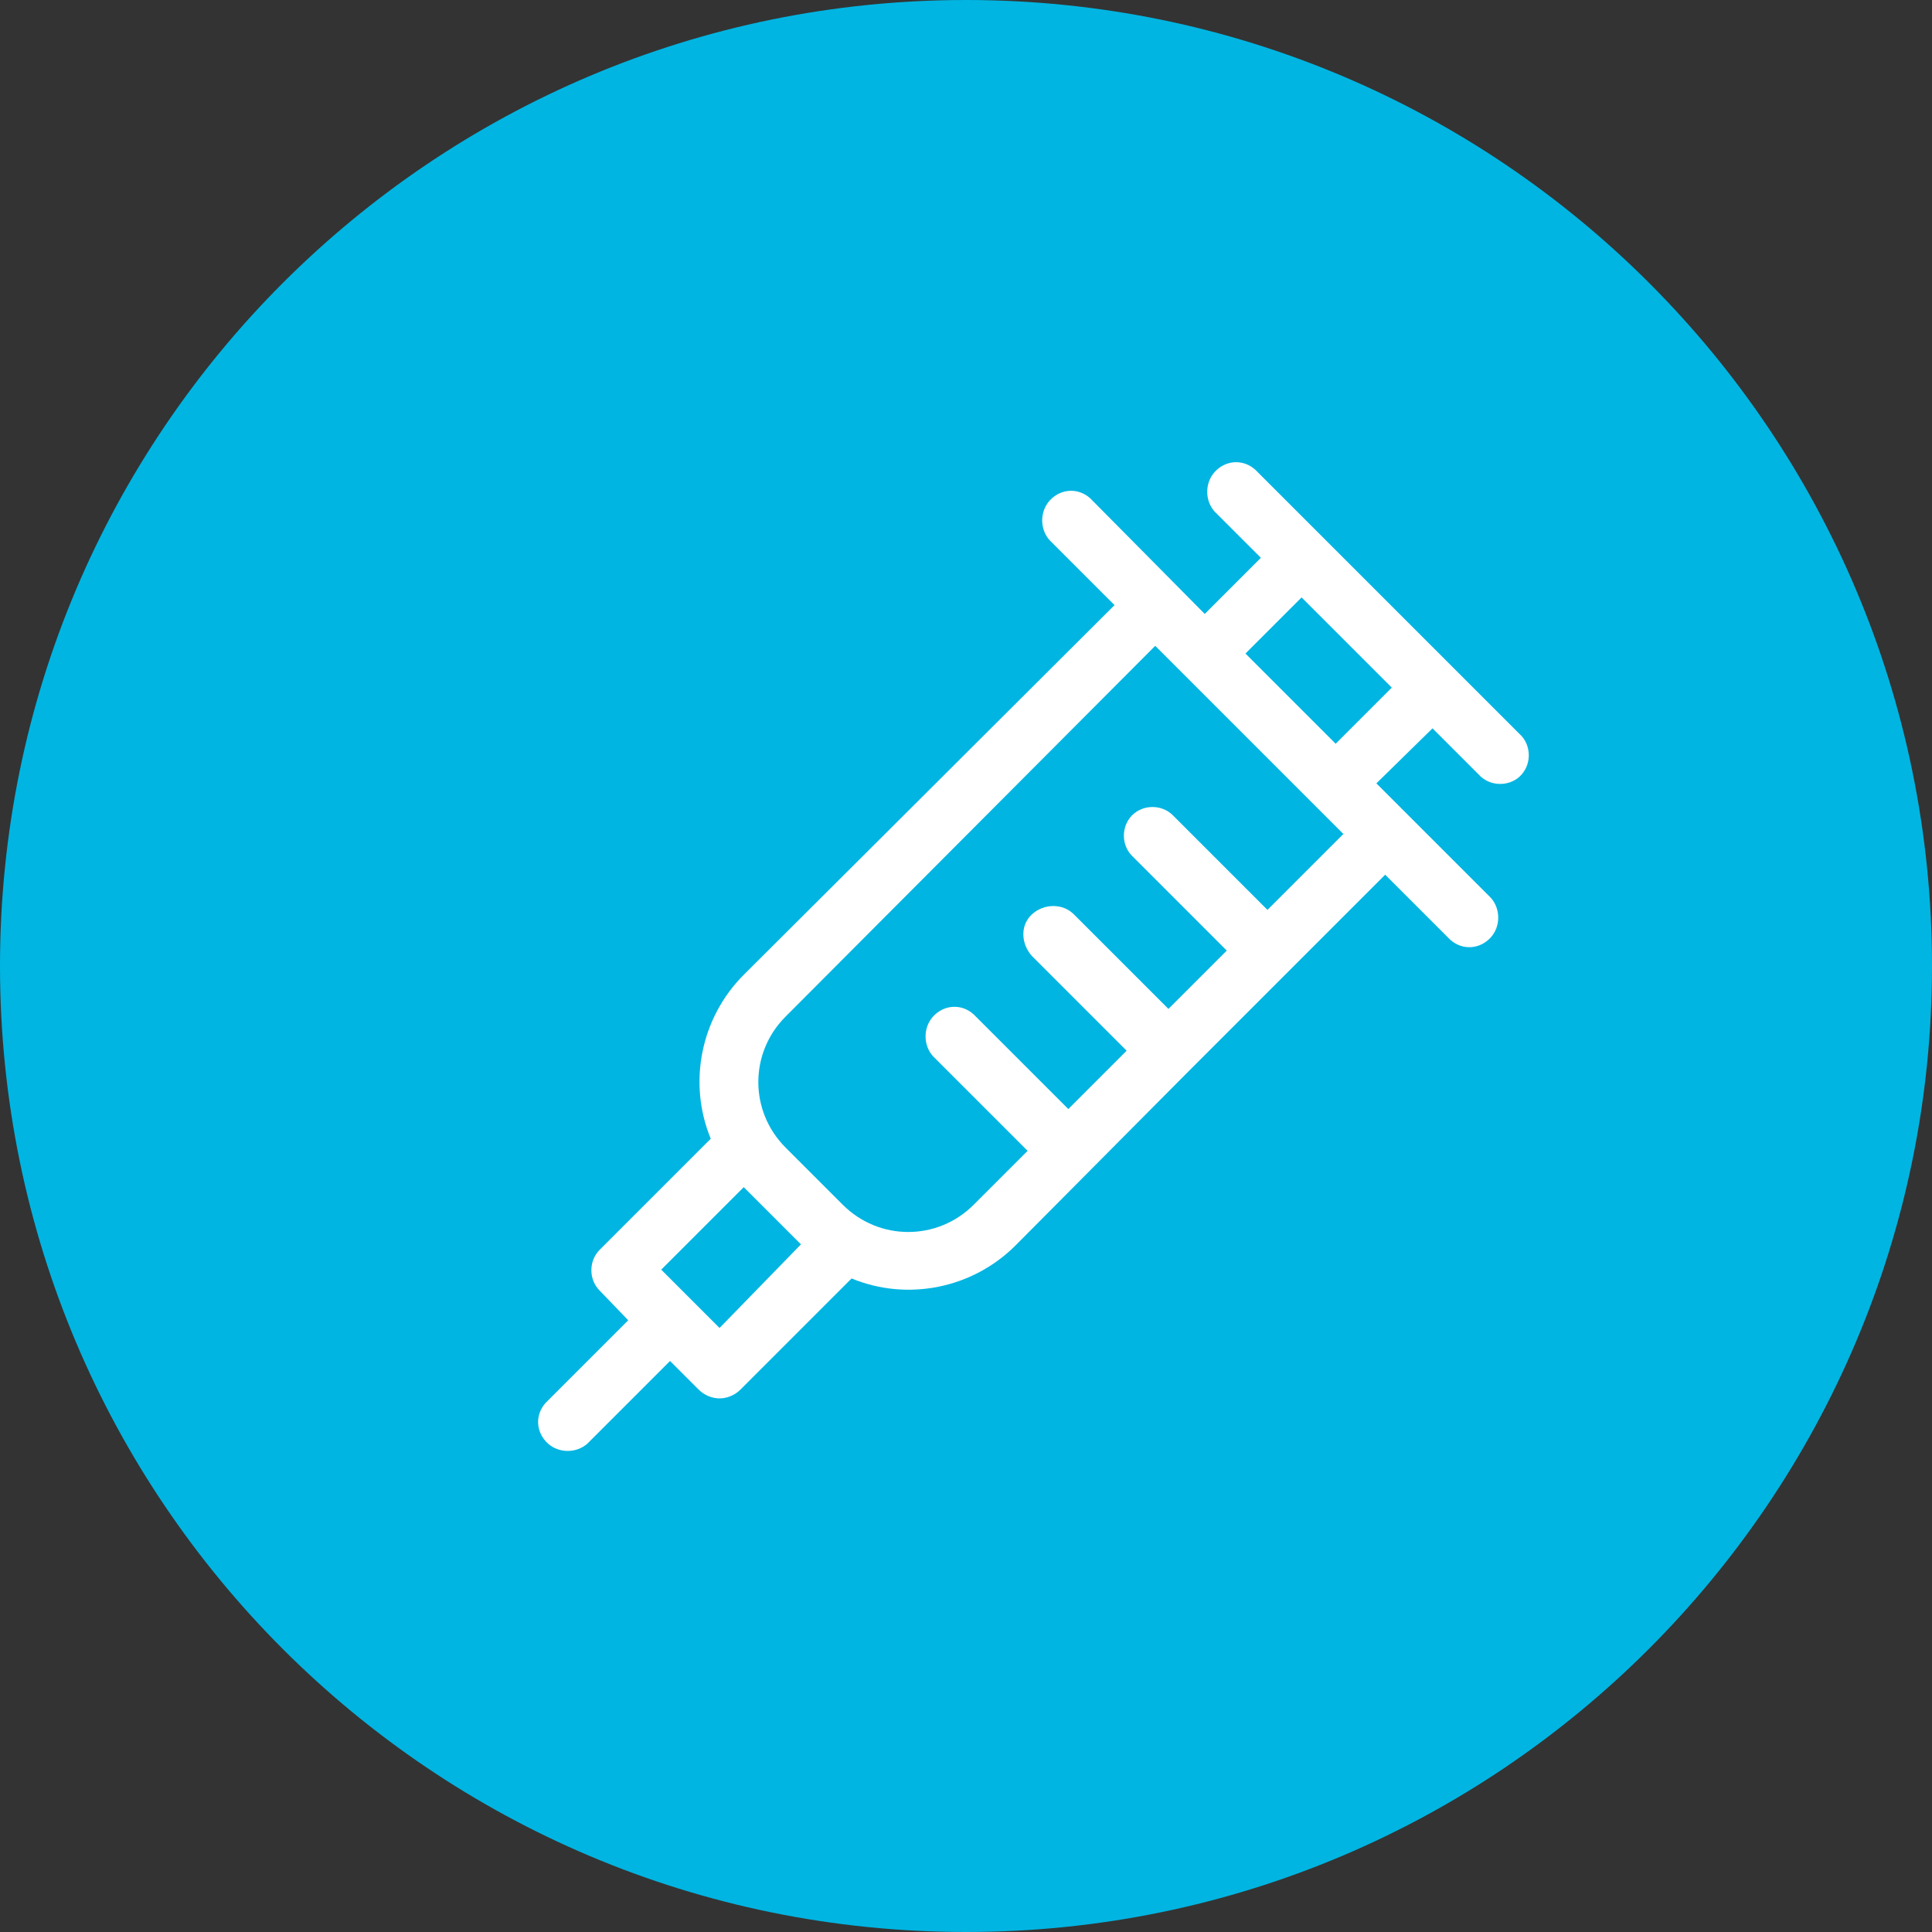 <?xml version="1.0" encoding="utf-8"?>
<!-- Generator: Adobe Illustrator 23.0.4, SVG Export Plug-In . SVG Version: 6.00 Build 0)  -->
<svg version="1.1" id="Layer_1" xmlns="http://www.w3.org/2000/svg" xmlns:xlink="http://www.w3.org/1999/xlink" x="0px" y="0px"
	 viewBox="0 0 175.6 175.6" style="enable-background:new 0 0 175.6 175.6;" xml:space="preserve">
<rect x="0" y="0" width="175.6" height="175.6" fill="#333333" stroke="none"/>
<style type="text/css">
	.st0{fill:#00B5E2;}
	.st1{fill:#FFFFFF;}
</style>
<title>Shot-green-icon</title>
<path class="st0" d="M87.8,175.6c48.5,0,87.8-39.4,87.8-87.8C175.6,39.3,136.3,0,87.8,0C39.3,0,0,39.3,0,87.8
	C0,136.3,39.3,175.6,87.8,175.6C87.8,175.6,87.8,175.6,87.8,175.6L87.8,175.6"/>
<path class="st1" d="M130.2,66.2l4.2,4.2c1,1.1,2.7,1.1,3.7,0.2c1.1-1,1.1-2.7,0.2-3.7c-0.1-0.1-0.1-0.1-0.2-0.2l-24-24
	c-1.1-1-2.7-0.9-3.7,0.2c-0.9,1-0.9,2.6,0,3.6l4.2,4.2l-5.1,5.1L99.1,45.3c-1.1-1-2.7-0.9-3.7,0.2c-0.9,1-0.9,2.6,0,3.6l5.9,5.9
	L67.6,88.6c-3.9,3.9-5.1,9.8-3,14.9l-10.1,10.1c-1,1-1,2.7,0,3.7l2.6,2.7l-7.5,7.5c-1,1.1-0.9,2.7,0.2,3.7c1,0.9,2.6,0.9,3.6,0
	l7.5-7.5l2.6,2.6c0.5,0.5,1.2,0.8,1.9,0.8c0.7,0,1.4-0.3,1.9-0.8l10.1-10.1c5.1,2.1,11,0.9,14.9-3L108,97.4l0,0l17.9-17.9l5.9,5.9
	c1.1,1,2.7,0.9,3.7-0.2c0.9-1,0.9-2.6,0-3.6l-7.8-7.8l0,0l-2.6-2.6L130.2,66.2z M118.3,54.3l8.2,8.2l-5.1,5.1l-8.2-8.2L118.3,54.3z
	 M65.4,120.7l-5.3-5.3l7.5-7.5l0,0l5.2,5.2l0,0L65.4,120.7z M115.2,82.7l-8.6-8.6c-1-1-2.7-1-3.7,0s-1,2.7,0,3.7l0,0l8.6,8.6
	l-5.3,5.3l-8.6-8.6c-1-1-2.7-1-3.8,0s-1,2.7,0,3.8l8.6,8.6l-5.3,5.3l-8.6-8.6c-1.1-1-2.7-0.9-3.7,0.2c-0.9,1-0.9,2.6,0,3.6l8.6,8.6
	l-4.9,4.9c-3.3,3.3-8.6,3.3-11.9,0l-5.2-5.2c-3.3-3.3-3.3-8.6,0-11.9L105,58.7l2.6,2.6l0,0l11.9,11.9l0,0l2.6,2.6L115.2,82.7z"/>
</svg>
